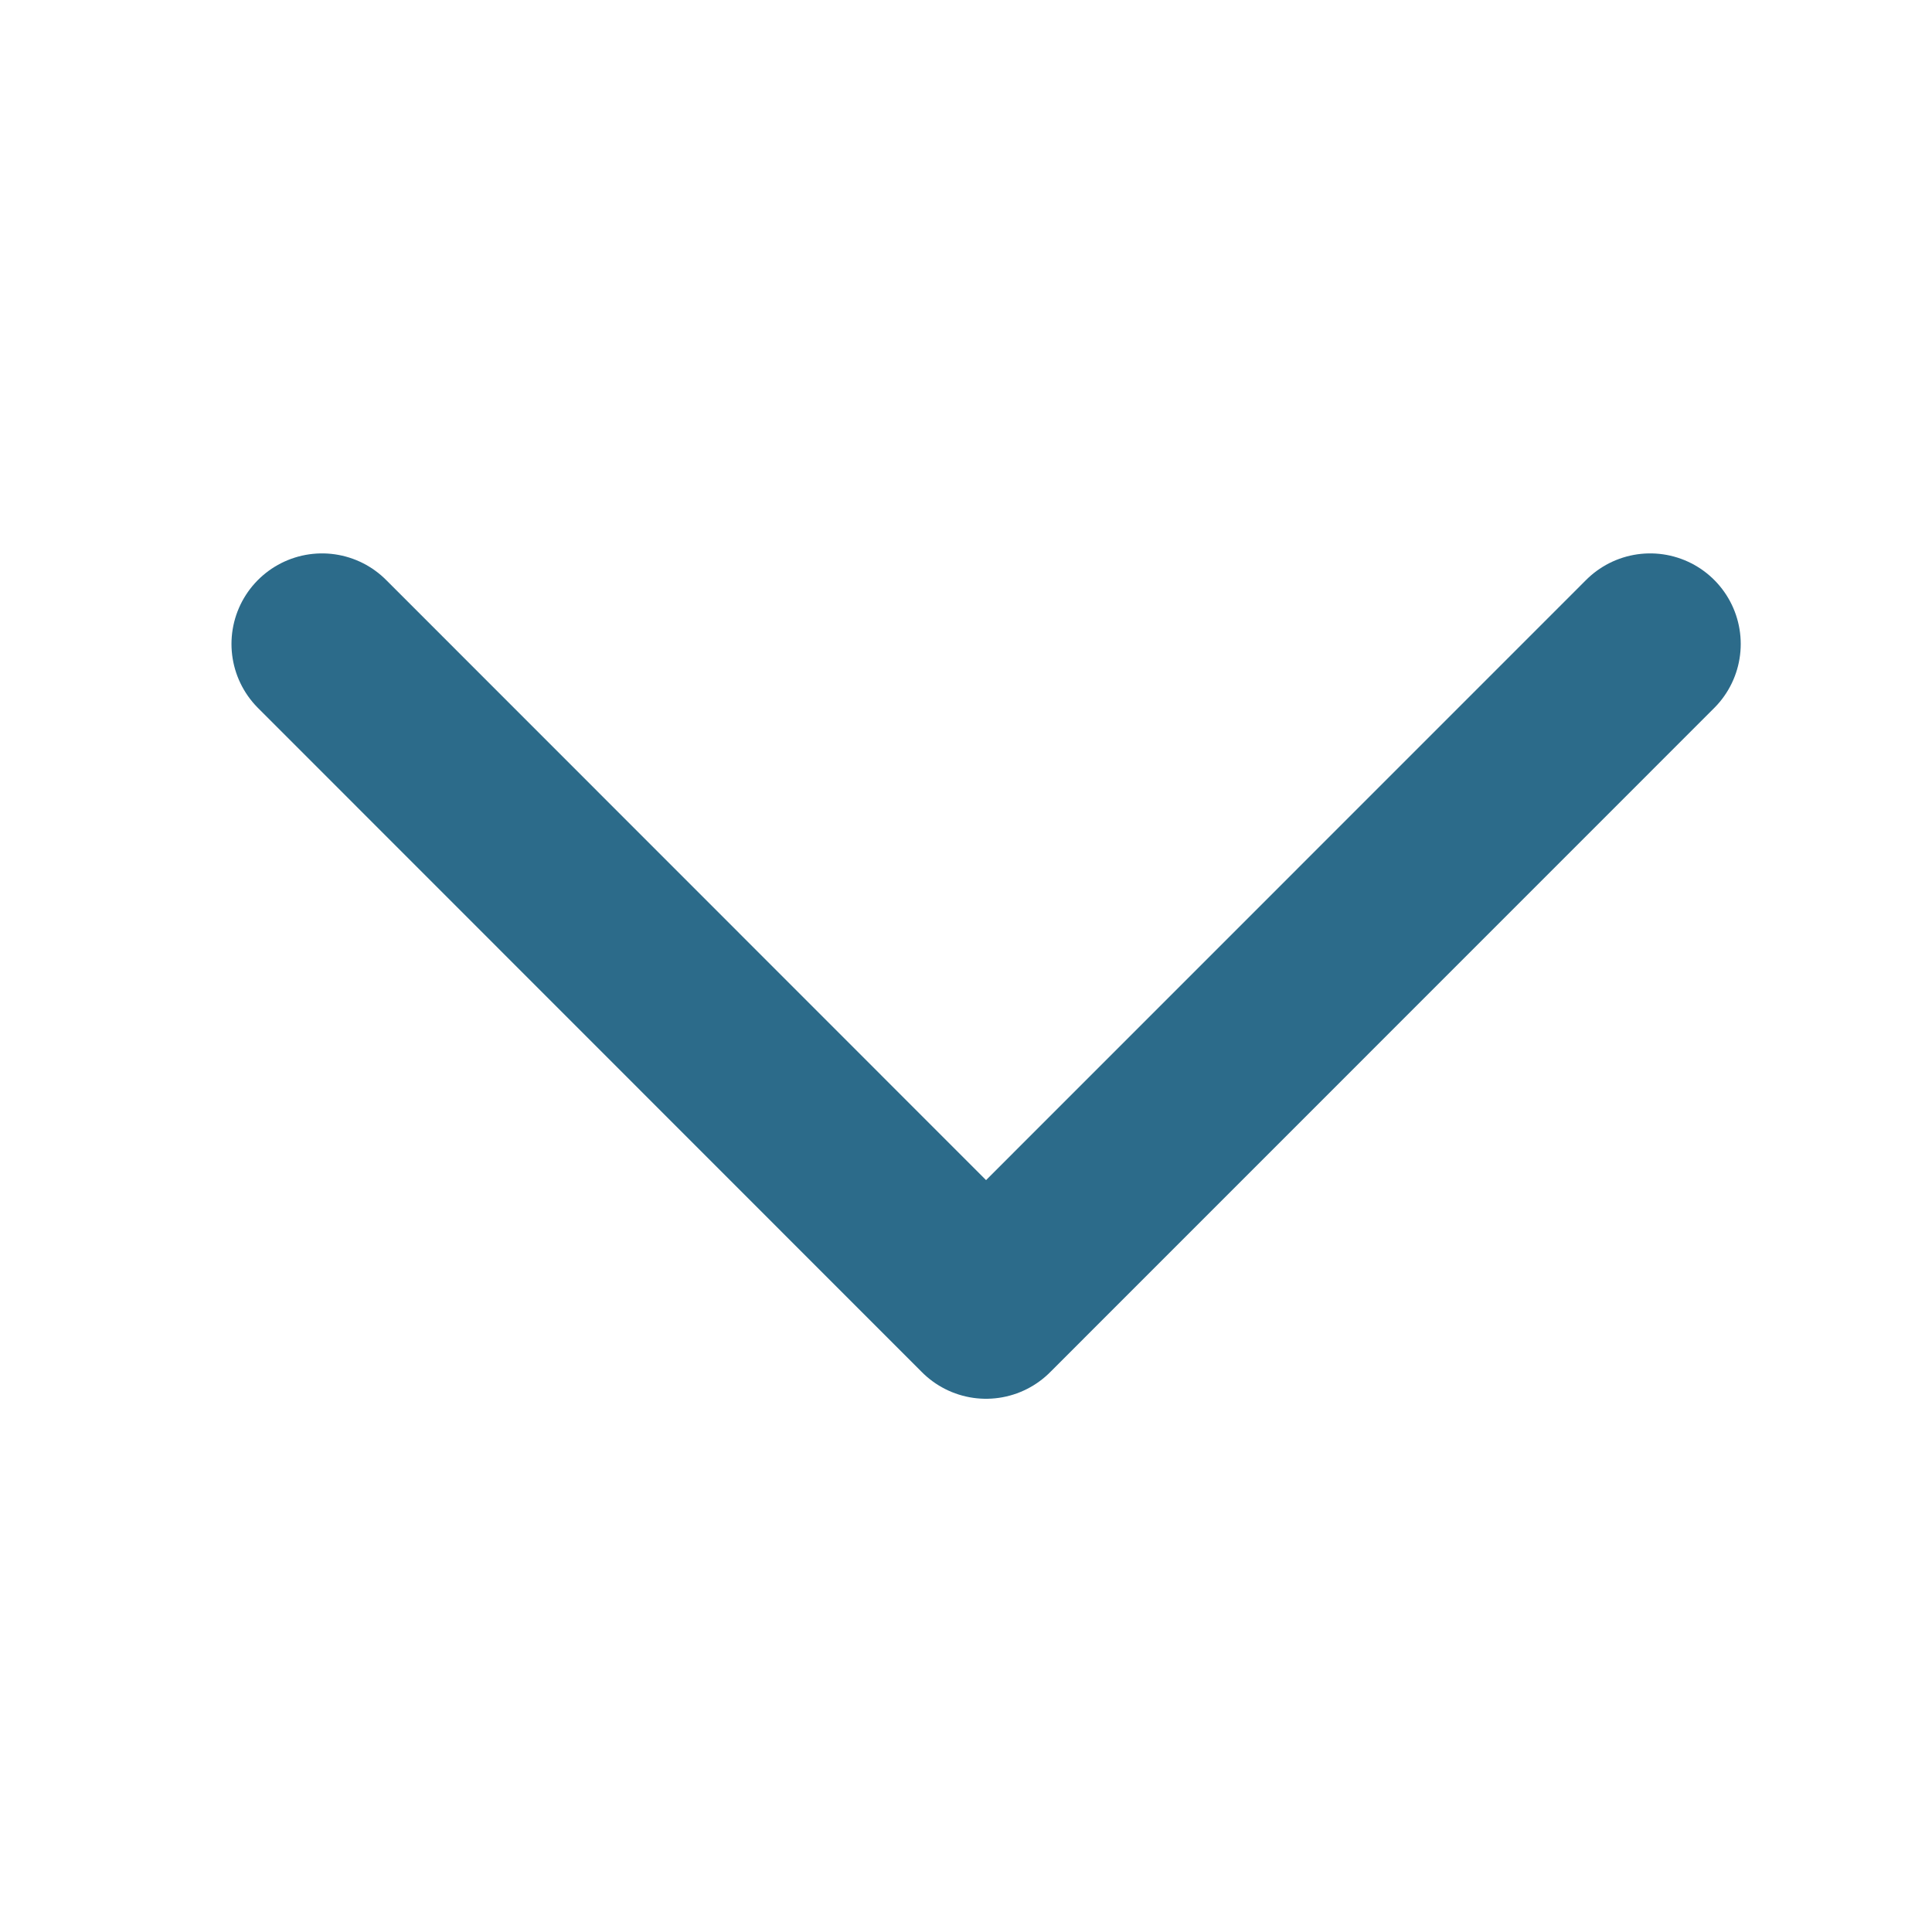 <svg width="16" height="16" viewBox="0 0 16 16" fill="none" xmlns="http://www.w3.org/2000/svg">
<g id="ChevronDown">
<path id="Vector 417" d="M2.667 5.333L8.166 10.834L13.666 5.333" stroke="#2C6B8A" stroke-width="1.5" stroke-linecap="round" stroke-linejoin="round"/>
</g>
</svg>
